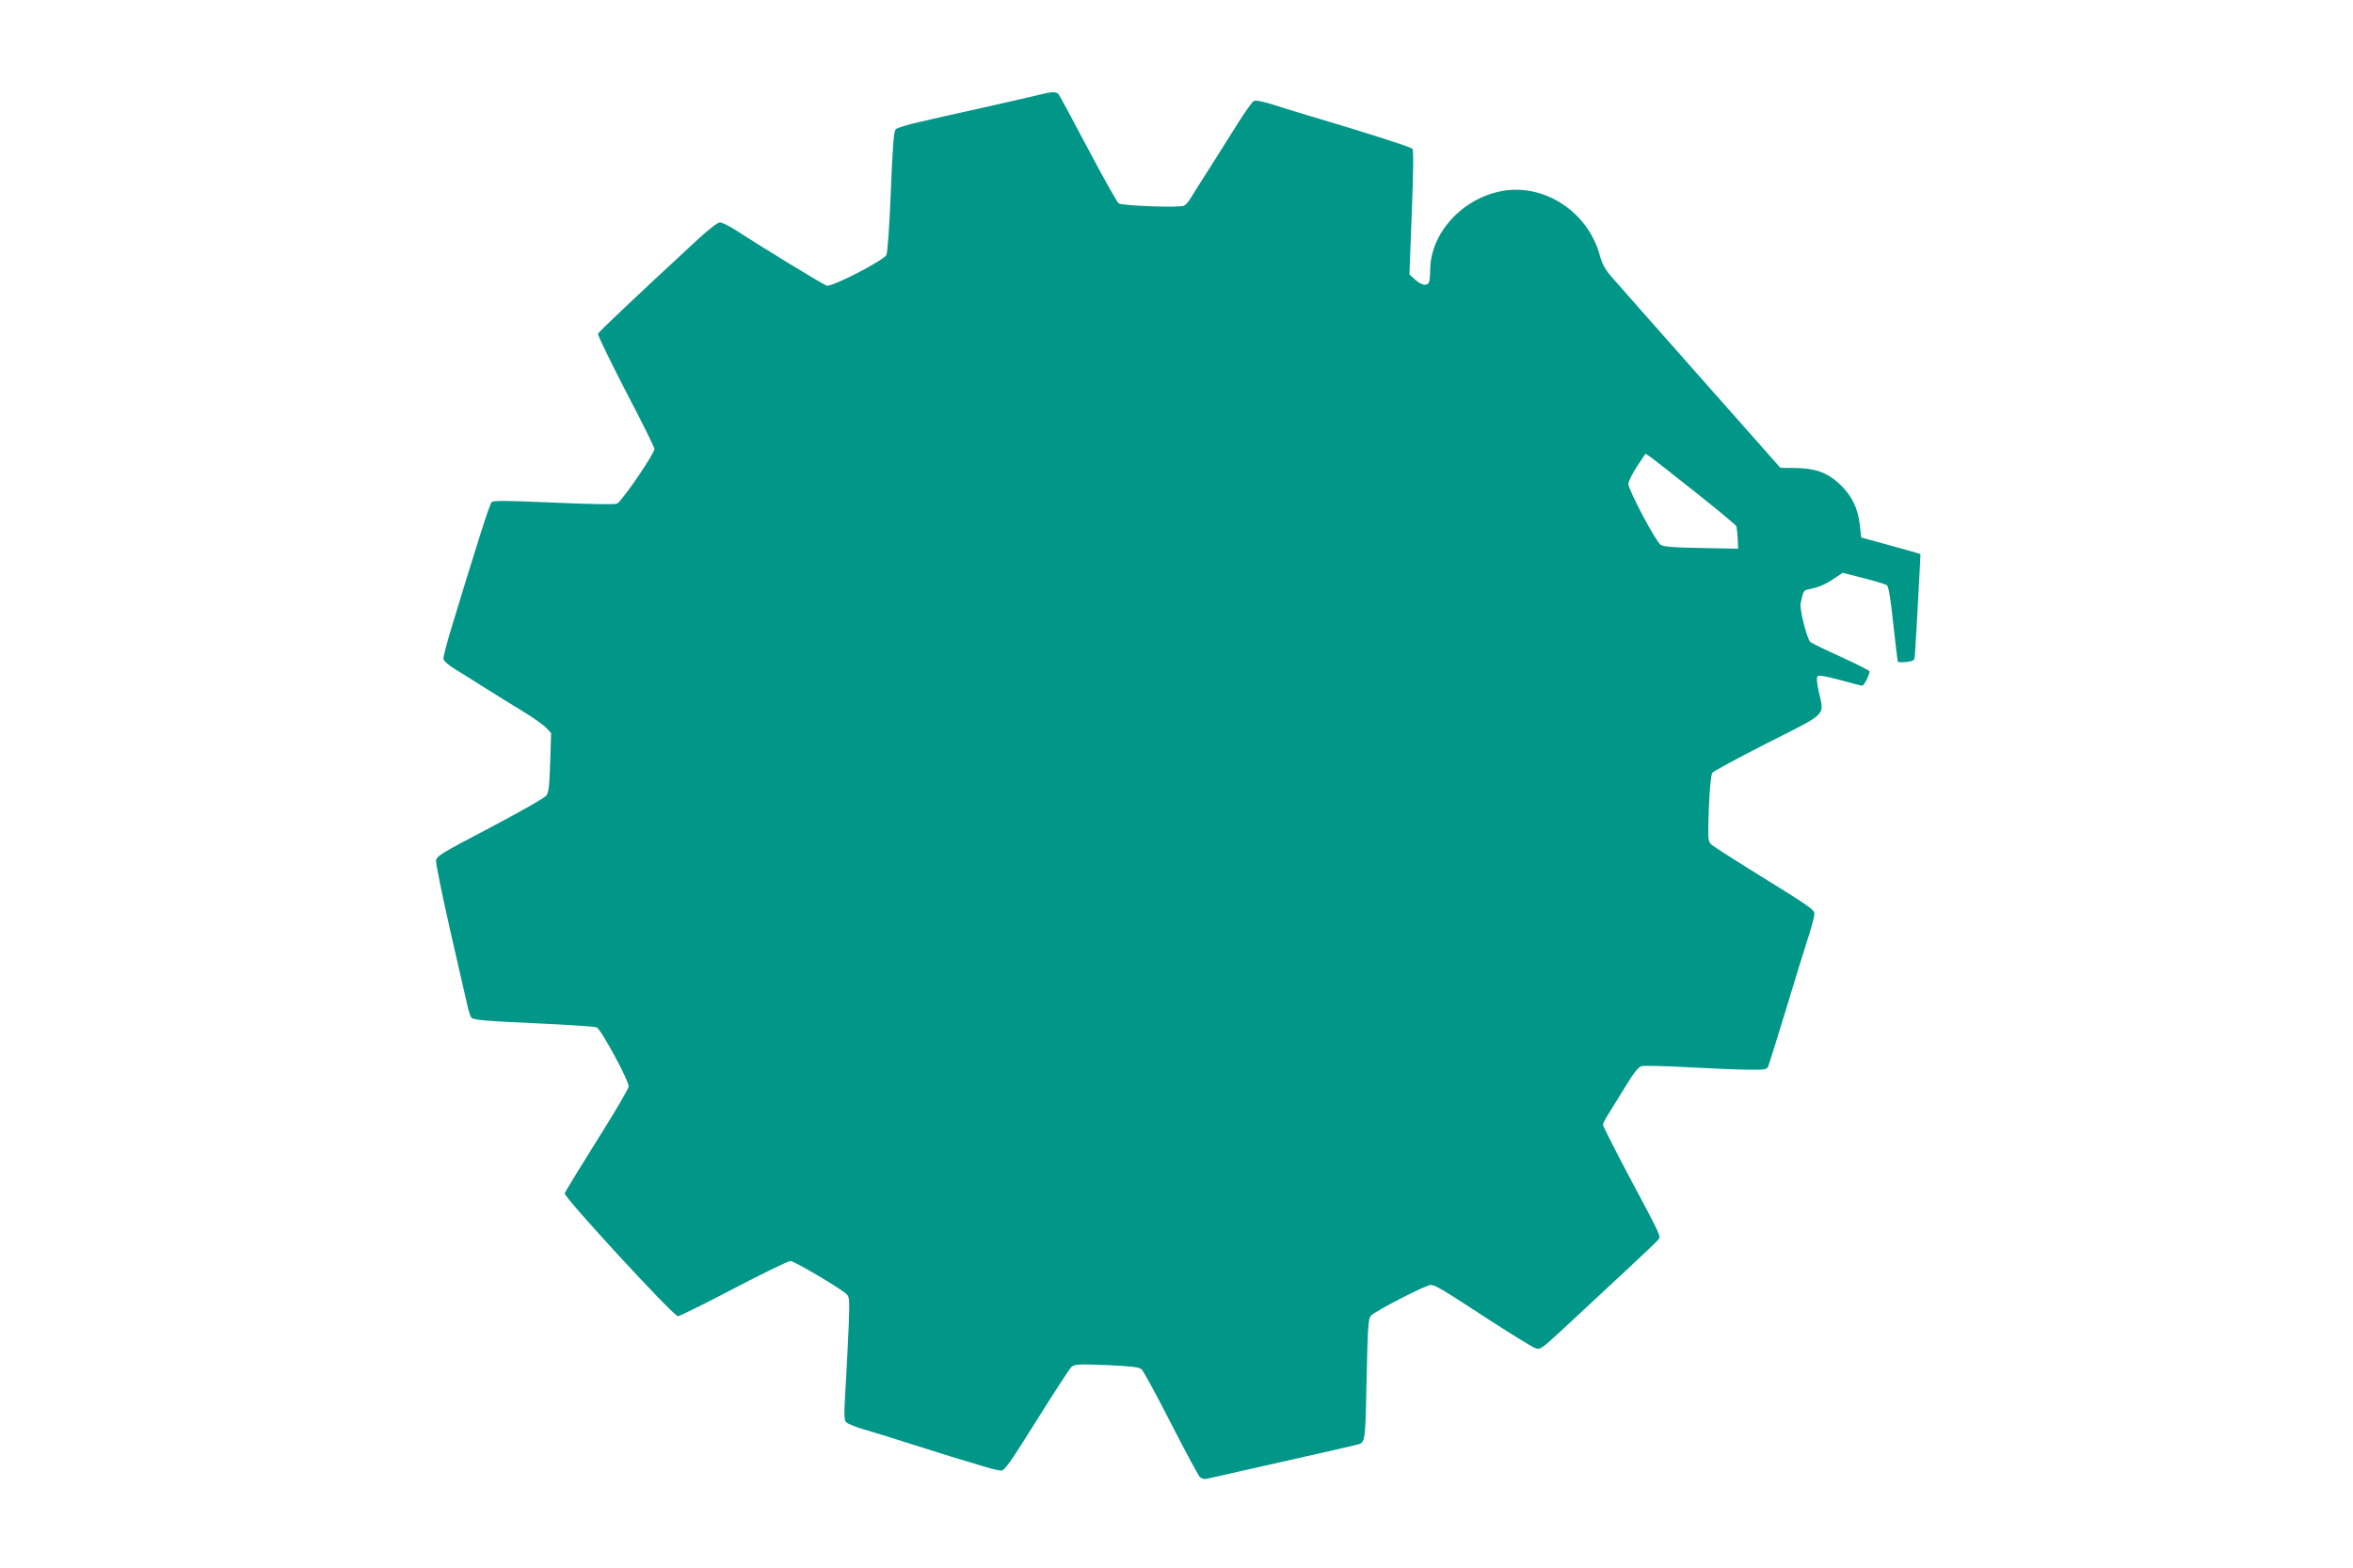 <?xml version="1.0" standalone="no"?>
<!DOCTYPE svg PUBLIC "-//W3C//DTD SVG 20010904//EN"
 "http://www.w3.org/TR/2001/REC-SVG-20010904/DTD/svg10.dtd">
<svg version="1.0" xmlns="http://www.w3.org/2000/svg"
 width="1280pt" height="853pt" viewBox="0 0 1280 853"
 preserveAspectRatio="xMidYMid meet">
<g transform="translate(0,853) scale(0.1,-0.1)"
fill="#009688" stroke="none">
<path d="M5655 8015 c-27 -7 -162 -38 -300 -69 -137 -30 -299 -67 -359 -81
-60 -13 -116 -31 -123 -38 -11 -11 -17 -89 -27 -338 -8 -198 -18 -333 -24
-346 -17 -31 -298 -176 -325 -167 -19 6 -346 205 -496 303 -35 22 -74 41 -85
41 -13 0 -67 -43 -136 -107 -355 -329 -522 -487 -527 -499 -2 -7 66 -147 151
-312 86 -164 156 -305 156 -314 0 -27 -179 -288 -204 -298 -15 -5 -150 -3
-347 6 -260 11 -325 12 -335 2 -11 -12 -74 -210 -215 -673 -27 -88 -48 -169
-47 -179 2 -11 28 -35 63 -56 33 -20 105 -65 160 -100 55 -35 147 -92 205
-127 58 -35 117 -77 132 -93 l26 -28 -5 -159 c-4 -125 -8 -163 -21 -181 -10
-13 -144 -89 -307 -175 -264 -138 -290 -154 -293 -179 -2 -15 33 -184 76 -375
44 -192 86 -374 93 -406 7 -32 17 -65 23 -73 10 -12 69 -18 336 -30 179 -8
335 -18 346 -23 24 -11 174 -288 174 -321 0 -11 -77 -143 -172 -293 -94 -150
-173 -279 -176 -289 -5 -20 591 -668 616 -668 9 0 145 67 303 150 157 82 296
150 309 150 20 0 260 -141 304 -179 17 -15 18 -27 13 -171 -4 -85 -11 -236
-17 -334 -9 -151 -9 -182 3 -193 8 -8 50 -25 93 -38 44 -12 160 -49 259 -80
172 -55 262 -83 405 -125 36 -11 75 -20 87 -20 18 0 53 50 192 273 94 150 179
281 189 290 17 16 37 17 191 11 136 -6 177 -11 191 -23 10 -9 82 -141 160
-294 78 -153 149 -284 157 -292 8 -8 24 -13 36 -10 525 118 789 178 819 186
46 12 45 3 53 389 5 250 9 297 22 312 23 26 300 168 326 168 25 -1 53 -17 332
-199 113 -73 219 -138 235 -144 28 -11 33 -7 142 93 274 254 514 478 527 494
18 21 23 8 -160 352 -76 144 -139 268 -139 275 0 8 15 37 33 64 17 28 59 95
92 149 44 72 67 101 85 106 14 4 129 1 255 -6 127 -7 274 -13 328 -13 92 -1
98 0 107 21 5 13 48 151 96 308 47 156 101 332 120 389 19 58 34 115 34 128 0
25 -9 32 -360 249 -101 63 -193 122 -203 132 -16 17 -17 33 -11 195 4 108 12
184 19 193 6 9 142 82 301 163 329 166 308 145 278 277 -11 50 -13 79 -6 86 6
6 47 -1 121 -21 61 -17 115 -31 121 -31 10 0 40 58 40 78 0 4 -69 39 -152 77
-84 38 -161 75 -170 83 -18 15 -59 177 -53 208 15 72 15 72 47 79 52 10 89 26
137 59 l45 30 113 -29 c63 -16 120 -33 128 -39 9 -8 20 -74 34 -209 12 -109
23 -202 25 -206 3 -4 24 -5 48 -2 41 6 43 8 45 41 7 99 31 545 30 546 -1 1
-74 22 -162 46 l-160 44 -8 69 c-10 92 -45 162 -112 224 -68 62 -132 84 -240
85 l-80 1 -438 495 c-241 272 -458 518 -483 547 -32 37 -49 69 -60 109 -62
238 -300 397 -532 355 -218 -39 -392 -231 -392 -431 0 -27 -3 -55 -6 -64 -9
-24 -40 -19 -75 12 l-32 29 13 337 c9 234 10 340 3 347 -10 10 -253 88 -528
169 -71 21 -172 52 -224 69 -64 20 -100 27 -111 21 -9 -5 -48 -60 -87 -122
-39 -62 -108 -171 -153 -243 -46 -71 -92 -145 -103 -163 -10 -18 -27 -36 -36
-41 -23 -12 -338 -1 -356 13 -8 6 -83 139 -166 296 -83 157 -155 291 -161 298
-13 14 -36 14 -103 -3z m3567 -2162 c120 -95 221 -179 224 -186 2 -7 5 -37 7
-67 l2 -55 -200 4 c-145 2 -206 7 -221 17 -26 16 -176 299 -176 332 0 12 21
54 46 93 l47 71 26 -17 c14 -10 125 -96 245 -192z"/>
</g>
</svg>
